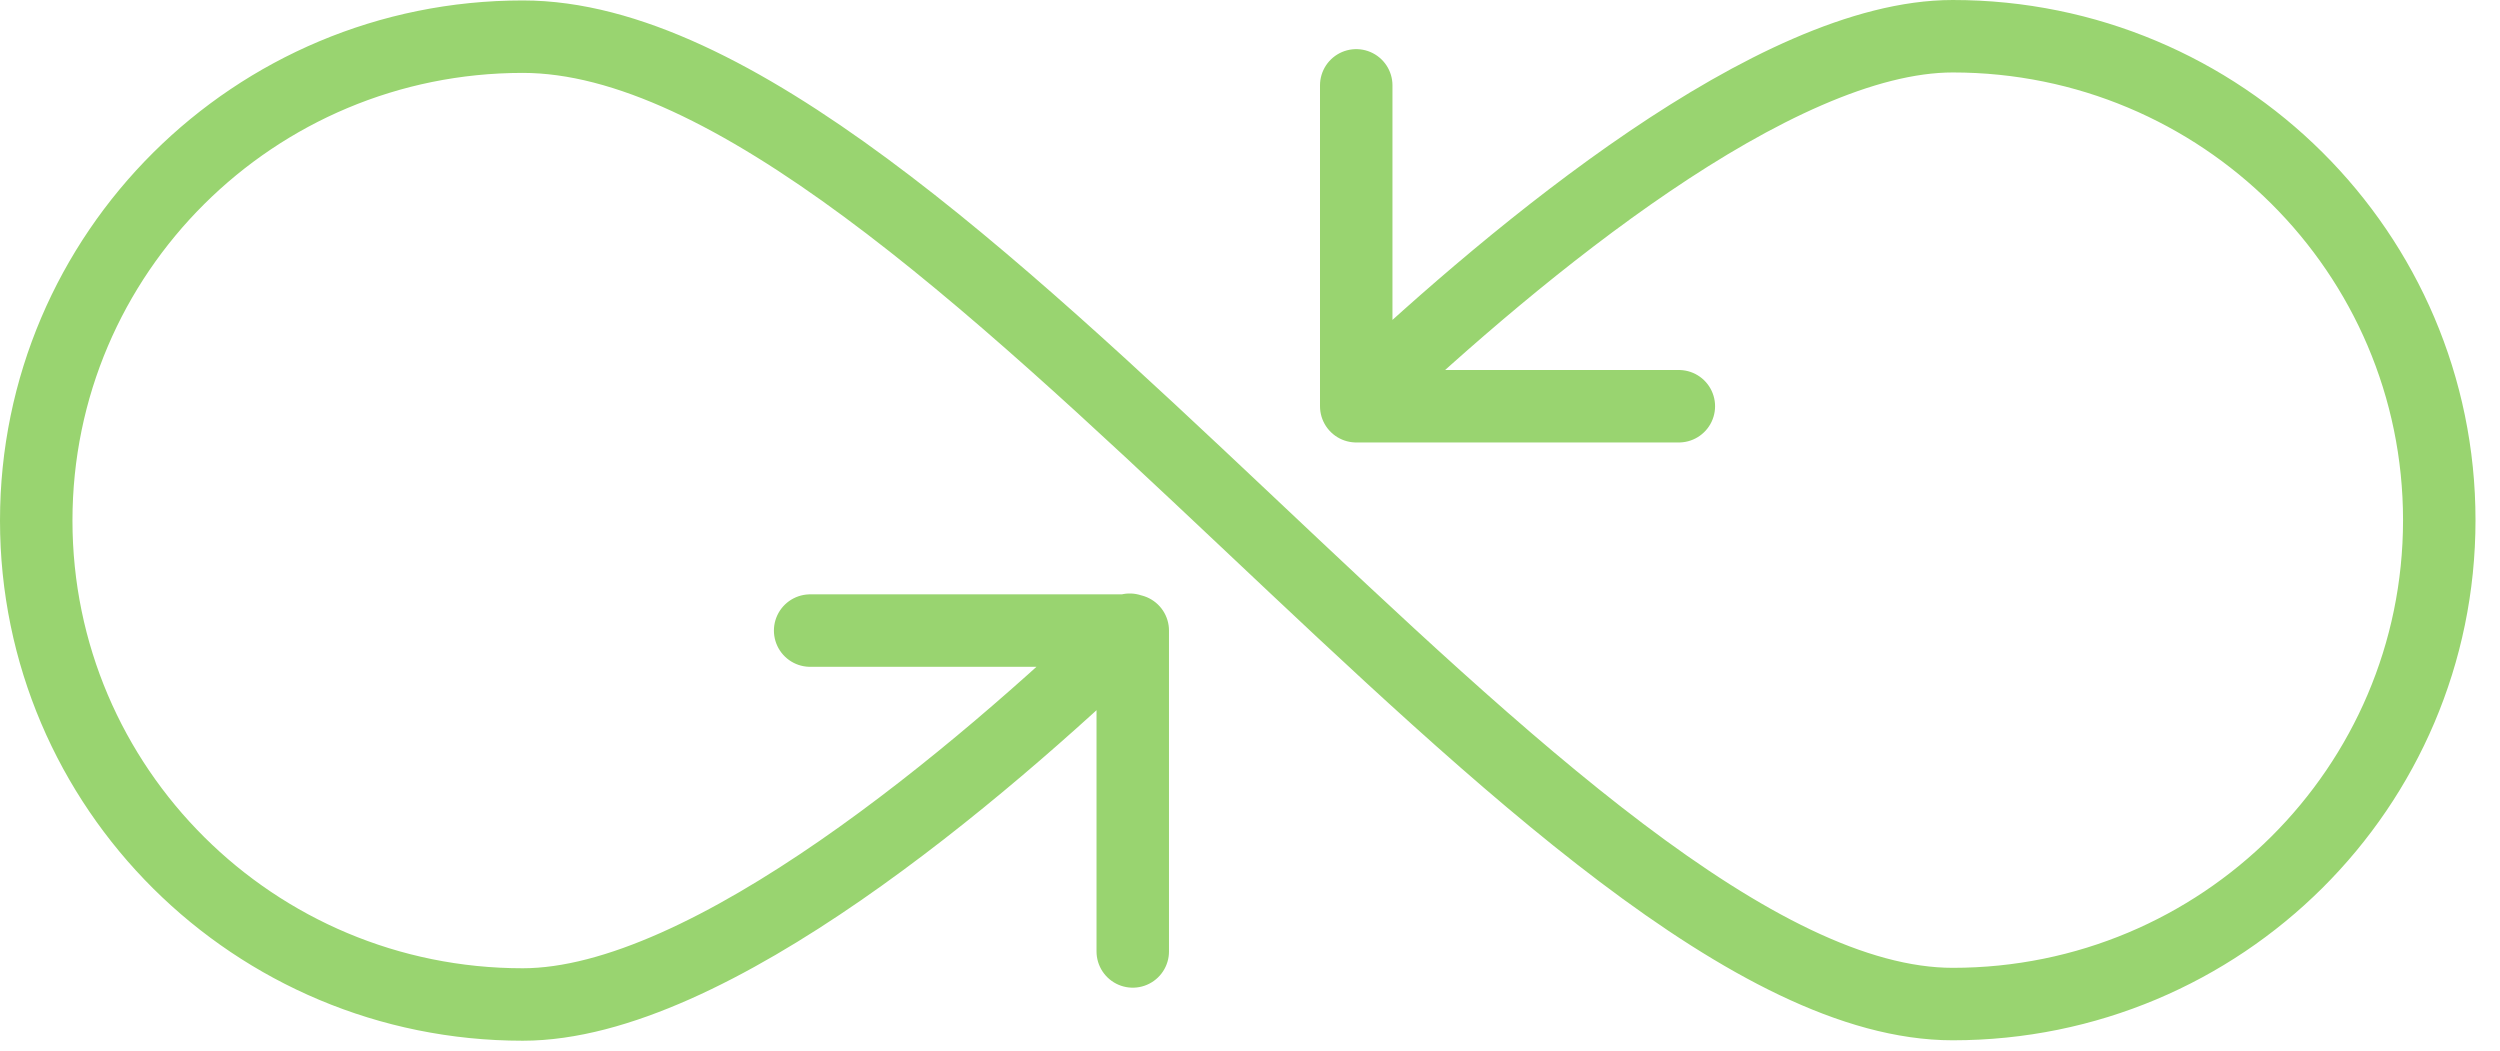 <svg width="69" height="29" viewBox="0 0 69 29" fill="none" xmlns="http://www.w3.org/2000/svg">
<path d="M22.36 17.404H31.264V26.26M46.336 11.212H37.432V2.356M31.18 17.38C27.064 21.316 19.576 27.724 14.428 27.724C7.012 27.724 1 21.748 1 14.368C1 6.988 7.012 1.012 14.428 1.012C25.876 1.012 43.036 27.712 53.896 27.712C61.312 27.712 67.324 21.736 67.324 14.356C67.324 6.976 61.312 1 53.896 1C48.988 1 41.896 6.916 37.684 10.876" stroke="#99D470" stroke-width="2" stroke-linecap="round" stroke-linejoin="round"/>
</svg>
